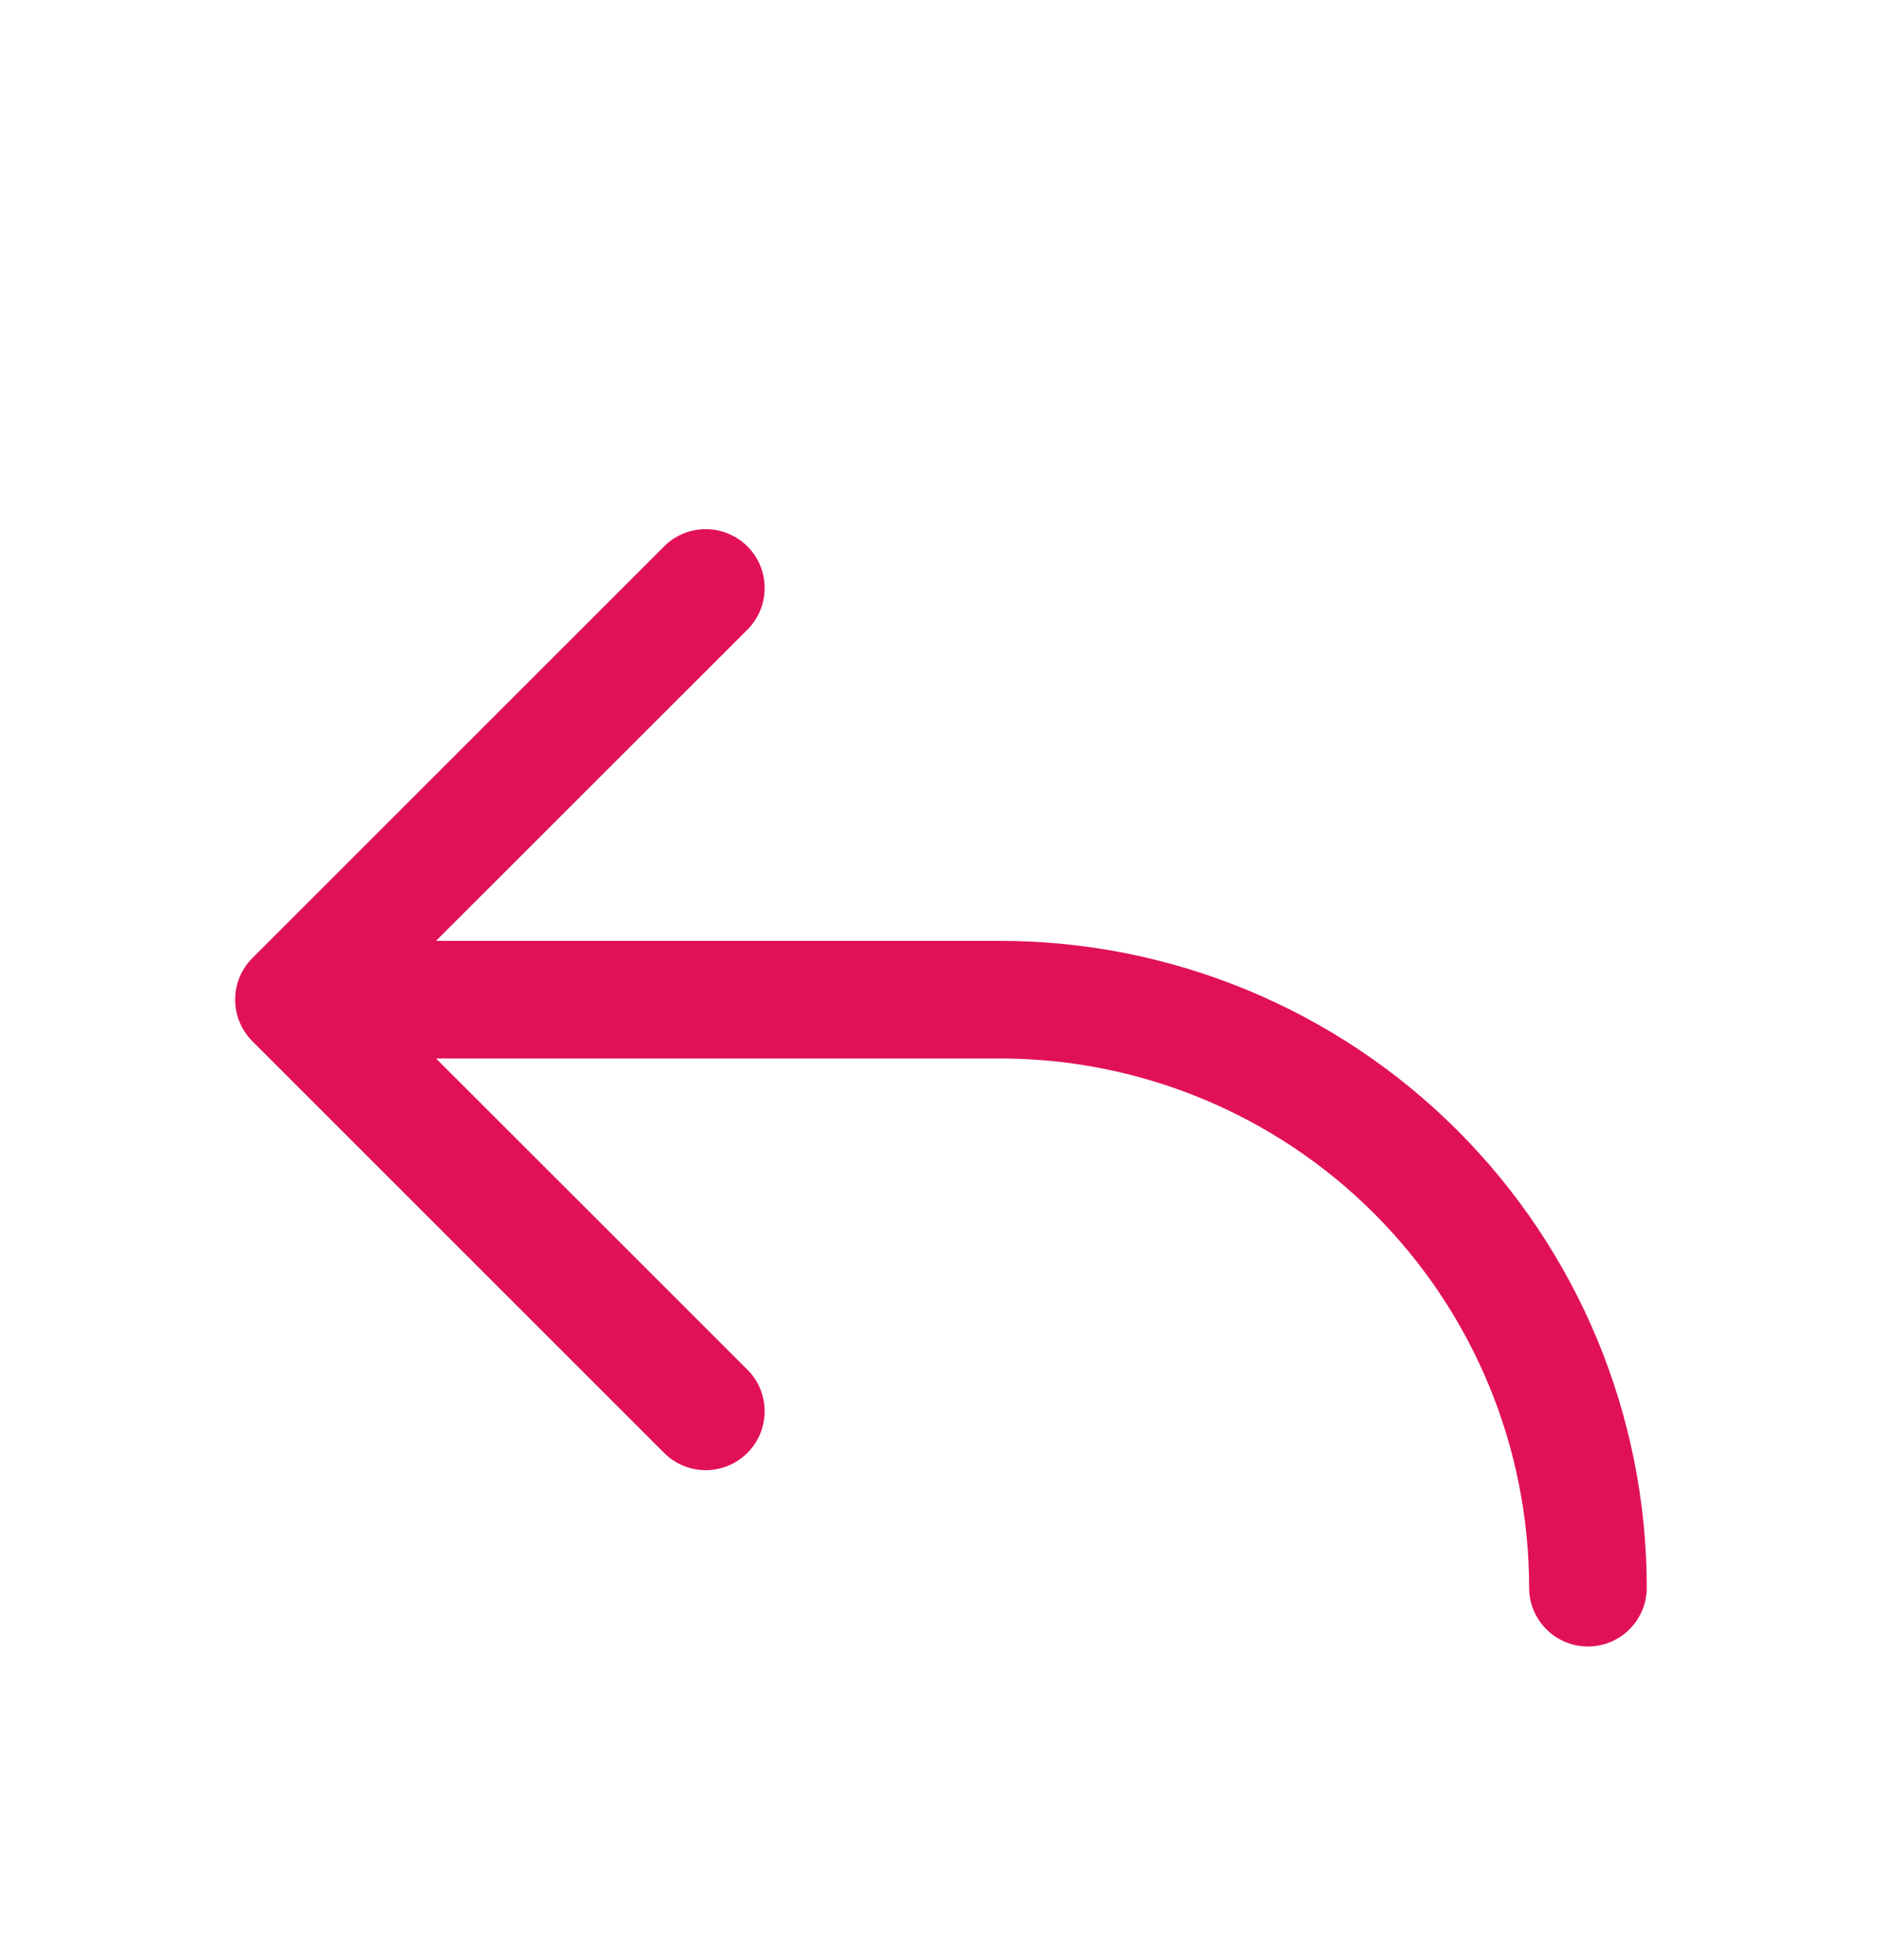<svg width="24" height="25" viewBox="0 0 24 25" fill="none" xmlns="http://www.w3.org/2000/svg">
<path d="M9.531 6.969C9.601 7.039 9.656 7.121 9.694 7.212C9.732 7.304 9.751 7.401 9.751 7.5C9.751 7.599 9.732 7.696 9.694 7.787C9.656 7.878 9.601 7.961 9.531 8.031L5.56 12H12.75C14.938 12 17.036 12.869 18.584 14.416C20.131 15.963 21 18.062 21 20.25C21 20.449 20.921 20.64 20.78 20.78C20.64 20.921 20.449 21 20.25 21C20.051 21 19.86 20.921 19.72 20.78C19.579 20.64 19.5 20.449 19.5 20.25C19.5 18.46 18.789 16.743 17.523 15.477C16.257 14.211 14.54 13.5 12.75 13.5H5.56L9.531 17.469C9.601 17.539 9.656 17.621 9.694 17.712C9.731 17.804 9.751 17.901 9.751 18C9.751 18.099 9.731 18.196 9.694 18.287C9.656 18.378 9.601 18.461 9.531 18.531C9.461 18.601 9.378 18.656 9.287 18.694C9.196 18.731 9.098 18.751 9 18.751C8.901 18.751 8.804 18.731 8.713 18.694C8.621 18.656 8.539 18.601 8.469 18.531L3.219 13.281C3.149 13.211 3.094 13.128 3.056 13.037C3.018 12.946 2.999 12.848 2.999 12.75C2.999 12.651 3.018 12.553 3.056 12.462C3.094 12.371 3.149 12.289 3.219 12.219L8.469 6.969C8.539 6.899 8.621 6.844 8.712 6.806C8.804 6.768 8.901 6.749 9 6.749C9.099 6.749 9.196 6.768 9.287 6.806C9.378 6.844 9.461 6.899 9.531 6.969Z" fill="#E11156"/>
</svg>
